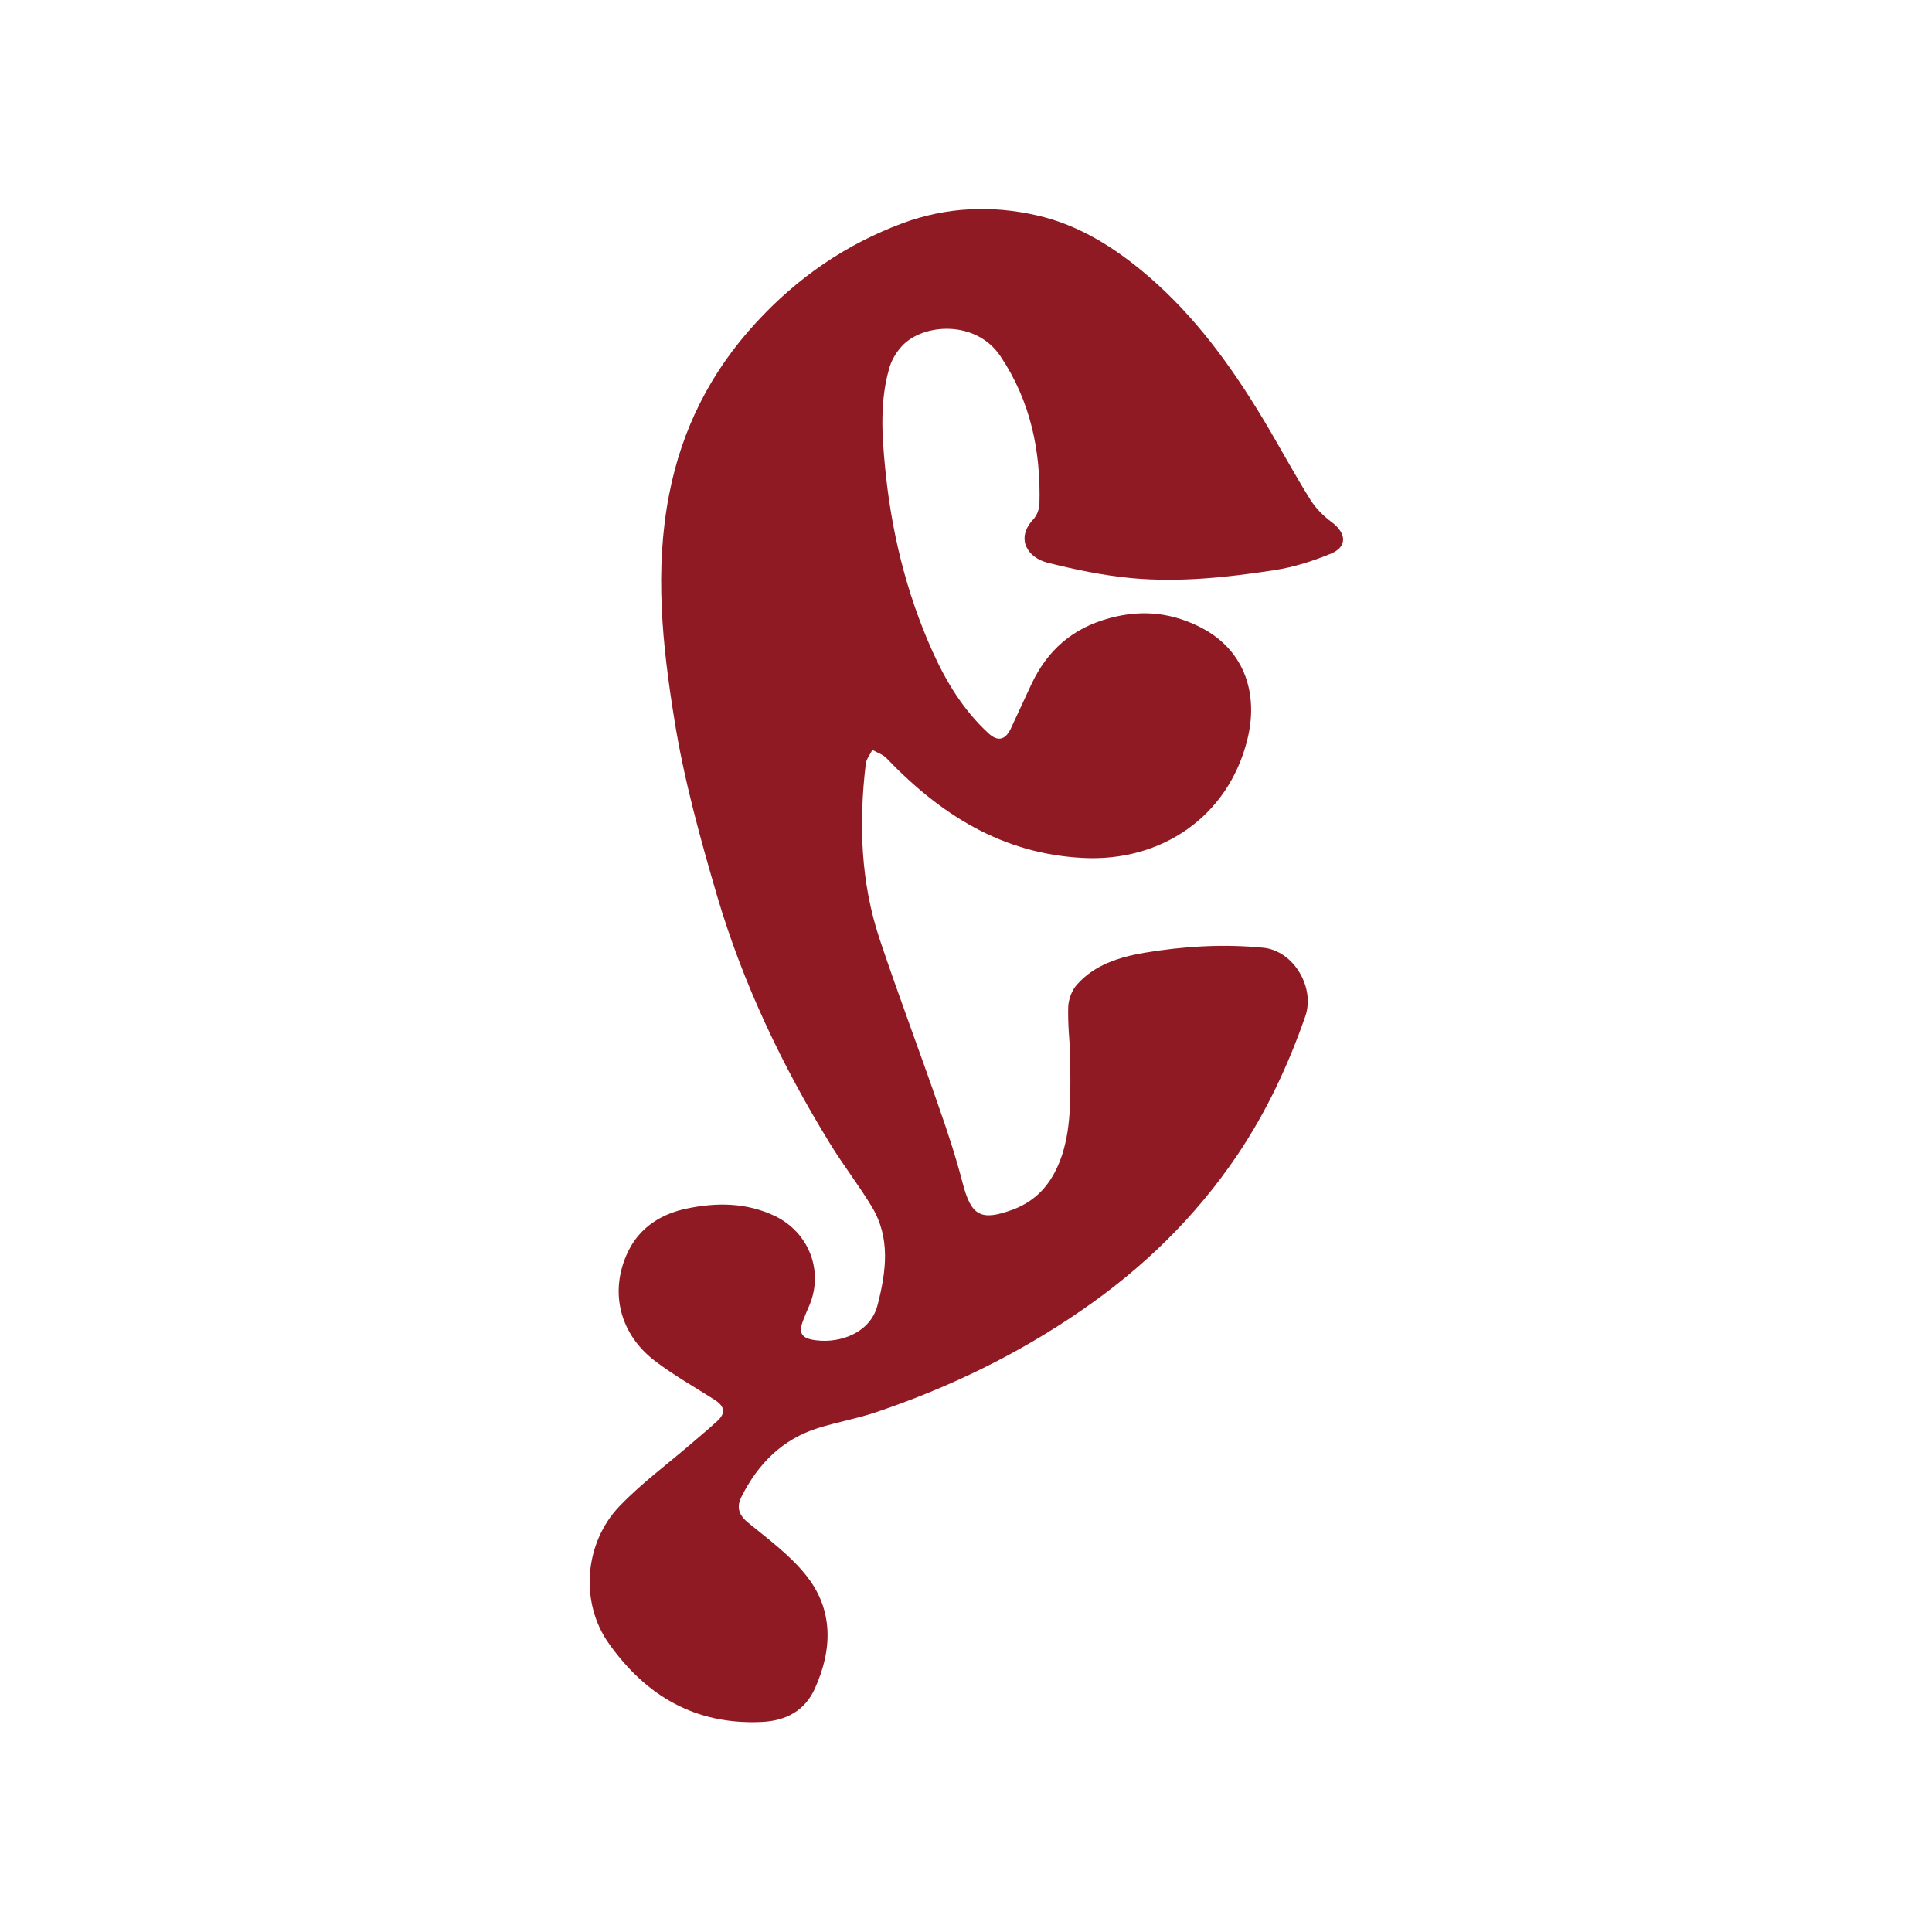 <?xml version="1.0" encoding="utf-8"?>
<!-- Generator: Adobe Illustrator 26.3.1, SVG Export Plug-In . SVG Version: 6.00 Build 0)  -->
<svg version="1.1" id="Layer_1" xmlns="http://www.w3.org/2000/svg" xmlns:xlink="http://www.w3.org/1999/xlink" x="0px" y="0px"
	 viewBox="0 0 792 792" style="enable-background:new 0 0 792 792;" xml:space="preserve">
<style type="text/css">
	.st0{fill:#901A23;}
</style>
<g id="Layer_1">
	<g>
		<g>
			<path class="st0" d="M438.7,431.4c-0.2-4-1-11.3-0.8-18.6c0.1-3.1,1.5-6.9,3.6-9.2c7.2-8.1,17.2-11.2,27.5-13
				c16.1-2.7,32.4-3.7,48.8-2.1c12.5,1.2,21.4,16.3,17.3,28.1c-7,20.1-15.9,39.1-27.8,56.8c-17.2,25.5-38.8,46.5-64,63.8
				c-25.9,17.9-54,31.5-83.8,41.6c-7.9,2.7-16.1,4.1-24.1,6.6c-14.7,4.6-24.6,14.6-31.4,28.1c-2.2,4.3-1.2,7.6,2.8,10.8
				c8.2,6.7,17,13.2,23.5,21.3c11.5,14.2,11,30.7,3.7,46.7c-4,8.8-11.6,13.2-22,13.6c-27.1,1.2-47.2-10.8-62.3-32
				c-12.1-16.9-10.2-41.3,4.2-56.4c8.8-9.2,19.2-16.9,28.9-25.2c3.8-3.3,7.6-6.4,11.3-9.8c3.5-3.3,3-6-1.2-8.7
				c-8-5.1-16.3-9.8-23.9-15.5c-15.1-11.2-19.4-29-11.5-45.3c4.9-10.1,13.9-15.5,24.2-17.6c12.1-2.5,24.4-2.5,36.2,3.2
				c14,6.9,20,23,13.6,37.2c-0.7,1.5-1.3,3.1-1.9,4.6c-2.6,6.1-1.3,8.4,5.5,9.1c9.1,1,21.7-2.8,24.7-14.7
				c3.5-13.7,5.3-27.3-2.4-40.1c-5.3-8.8-11.7-17-17.1-25.8c-19.6-31.9-35.7-65.6-46.3-101.5c-7-23.9-13.7-48.1-17.6-72.7
				c-4.9-30.4-8.1-61.2-2.1-92c5.2-26.8,17-50.2,35.6-70.4c16.9-18.4,36.7-32.1,60.1-40.8c18.1-6.7,36.8-7.4,55.1-3.2
				c17.2,3.9,32.1,13.3,45.6,24.9c19.2,16.5,33.8,36.6,46.8,58.1c6.7,11.1,12.8,22.6,19.7,33.6c2.2,3.5,5.4,6.7,8.8,9.2
				c6,4.5,6.4,10.1-0.5,12.9c-7.3,3-15.1,5.5-22.9,6.7c-19.4,3-39.1,5.1-58.7,3.3c-11.7-1.1-23.3-3.5-34.7-6.4
				c-7.8-2-13-9.7-5.7-17.6c1.5-1.6,2.5-4.1,2.6-6.3c0.6-21.8-3.6-42.2-16-60.7c-10-14.9-31.6-13.5-40.3-4.2
				c-2.4,2.6-4.4,5.9-5.3,9.3c-3.8,13.2-3,26.8-1.7,40.2c2.5,26.2,8.6,51.5,19.4,75.6c5.6,12.5,12.7,24.2,22.9,33.6
				c3.8,3.6,7,3,9.3-1.9c2.8-6,5.6-12.1,8.4-18.1c6.6-14,16.9-23.1,32.4-27.2c13.5-3.6,25.8-2,37.6,4.2
				c17.9,9.5,23.1,27.6,18.5,45.8c-7.8,31.4-35.2,50.1-67.4,48.4c-33.2-1.7-58.5-17.9-80.6-41c-1.5-1.5-3.8-2.2-5.7-3.3
				c-0.9,1.9-2.5,3.8-2.7,5.8c-2.9,24.4-2.1,48.6,5.8,72.1c7.6,22.7,16.1,45.1,23.9,67.7c3.7,10.5,7.2,21.1,10,31.9
				c3.5,13.5,7.4,15.8,20.5,11c10.8-4,16.8-12,20.3-22.5C439.4,461,438.8,447.9,438.7,431.4z"/>
		</g>
	</g>
</g>
</svg>
